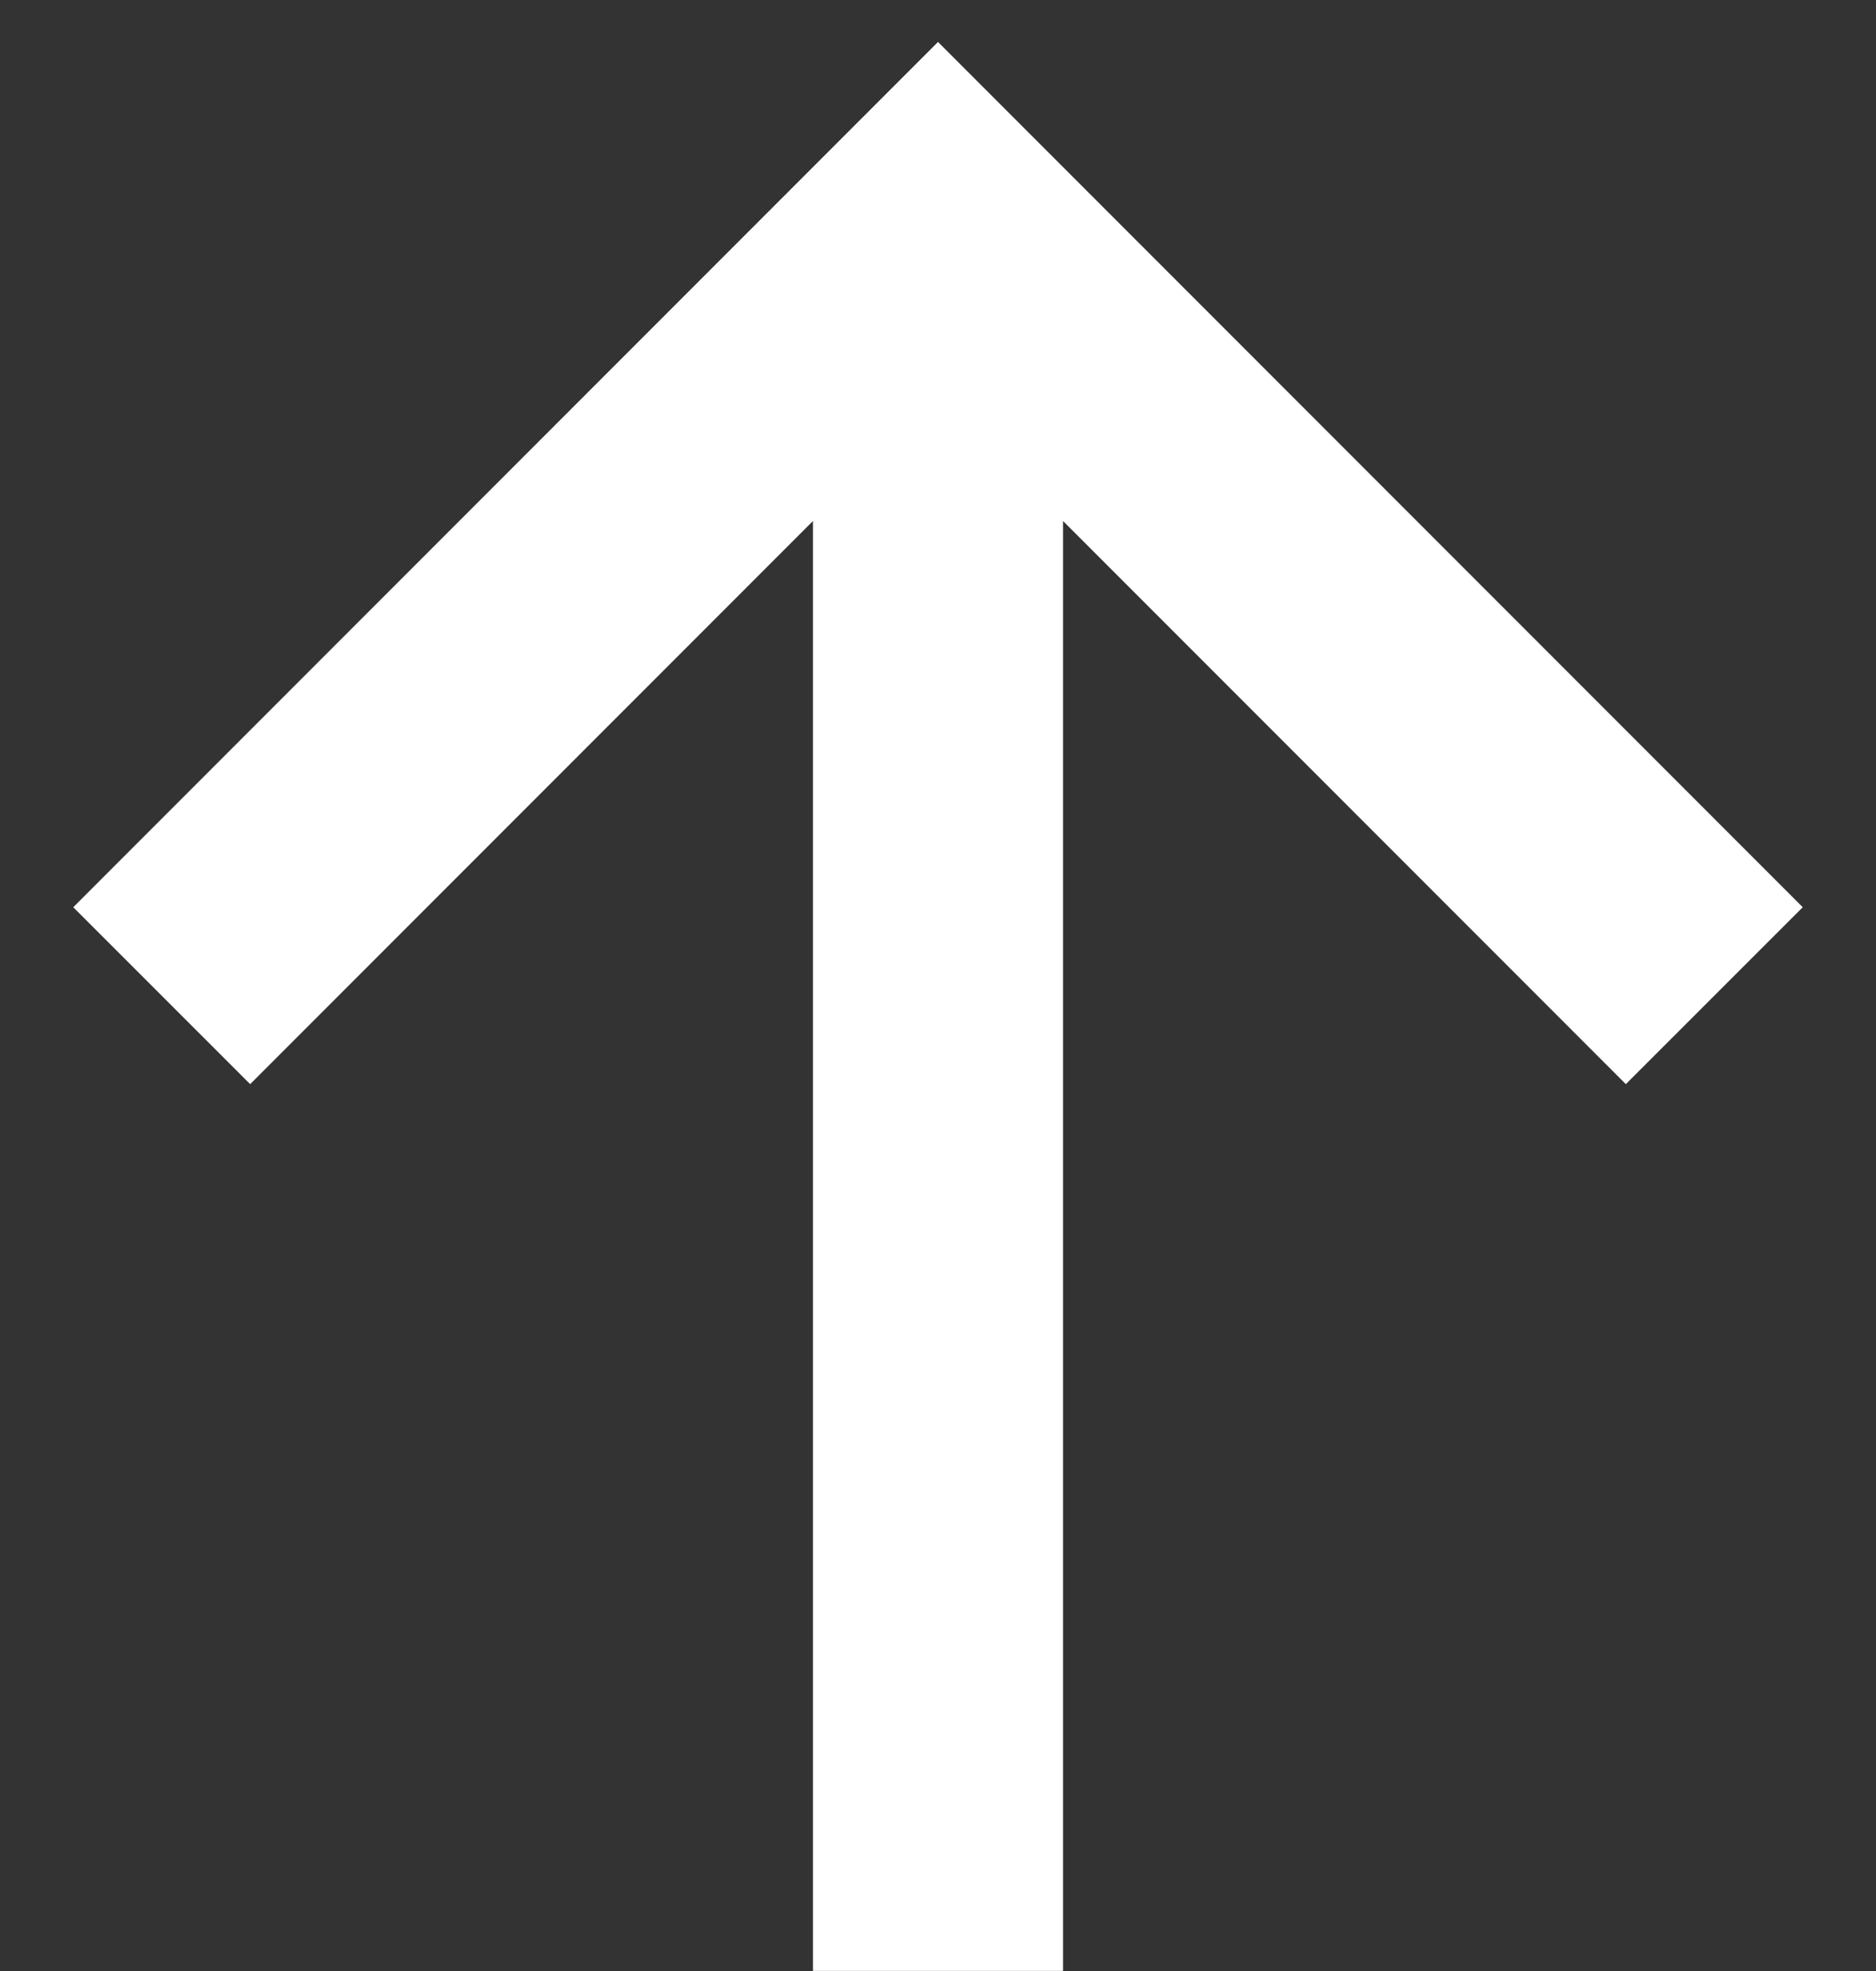 <svg width="20" height="21" viewBox="0 0 20 21" fill="none" xmlns="http://www.w3.org/2000/svg">
<rect x="0" y="0" width="20" height="21" fill="#333333" stroke="none"/>
<path d="M8.667 20.999V5.551L2.667 11.551L0.781 9.666L10 0.447L19.219 9.666L17.333 11.551L11.333 5.551V20.999H8.667Z" fill="white"/>
</svg>

